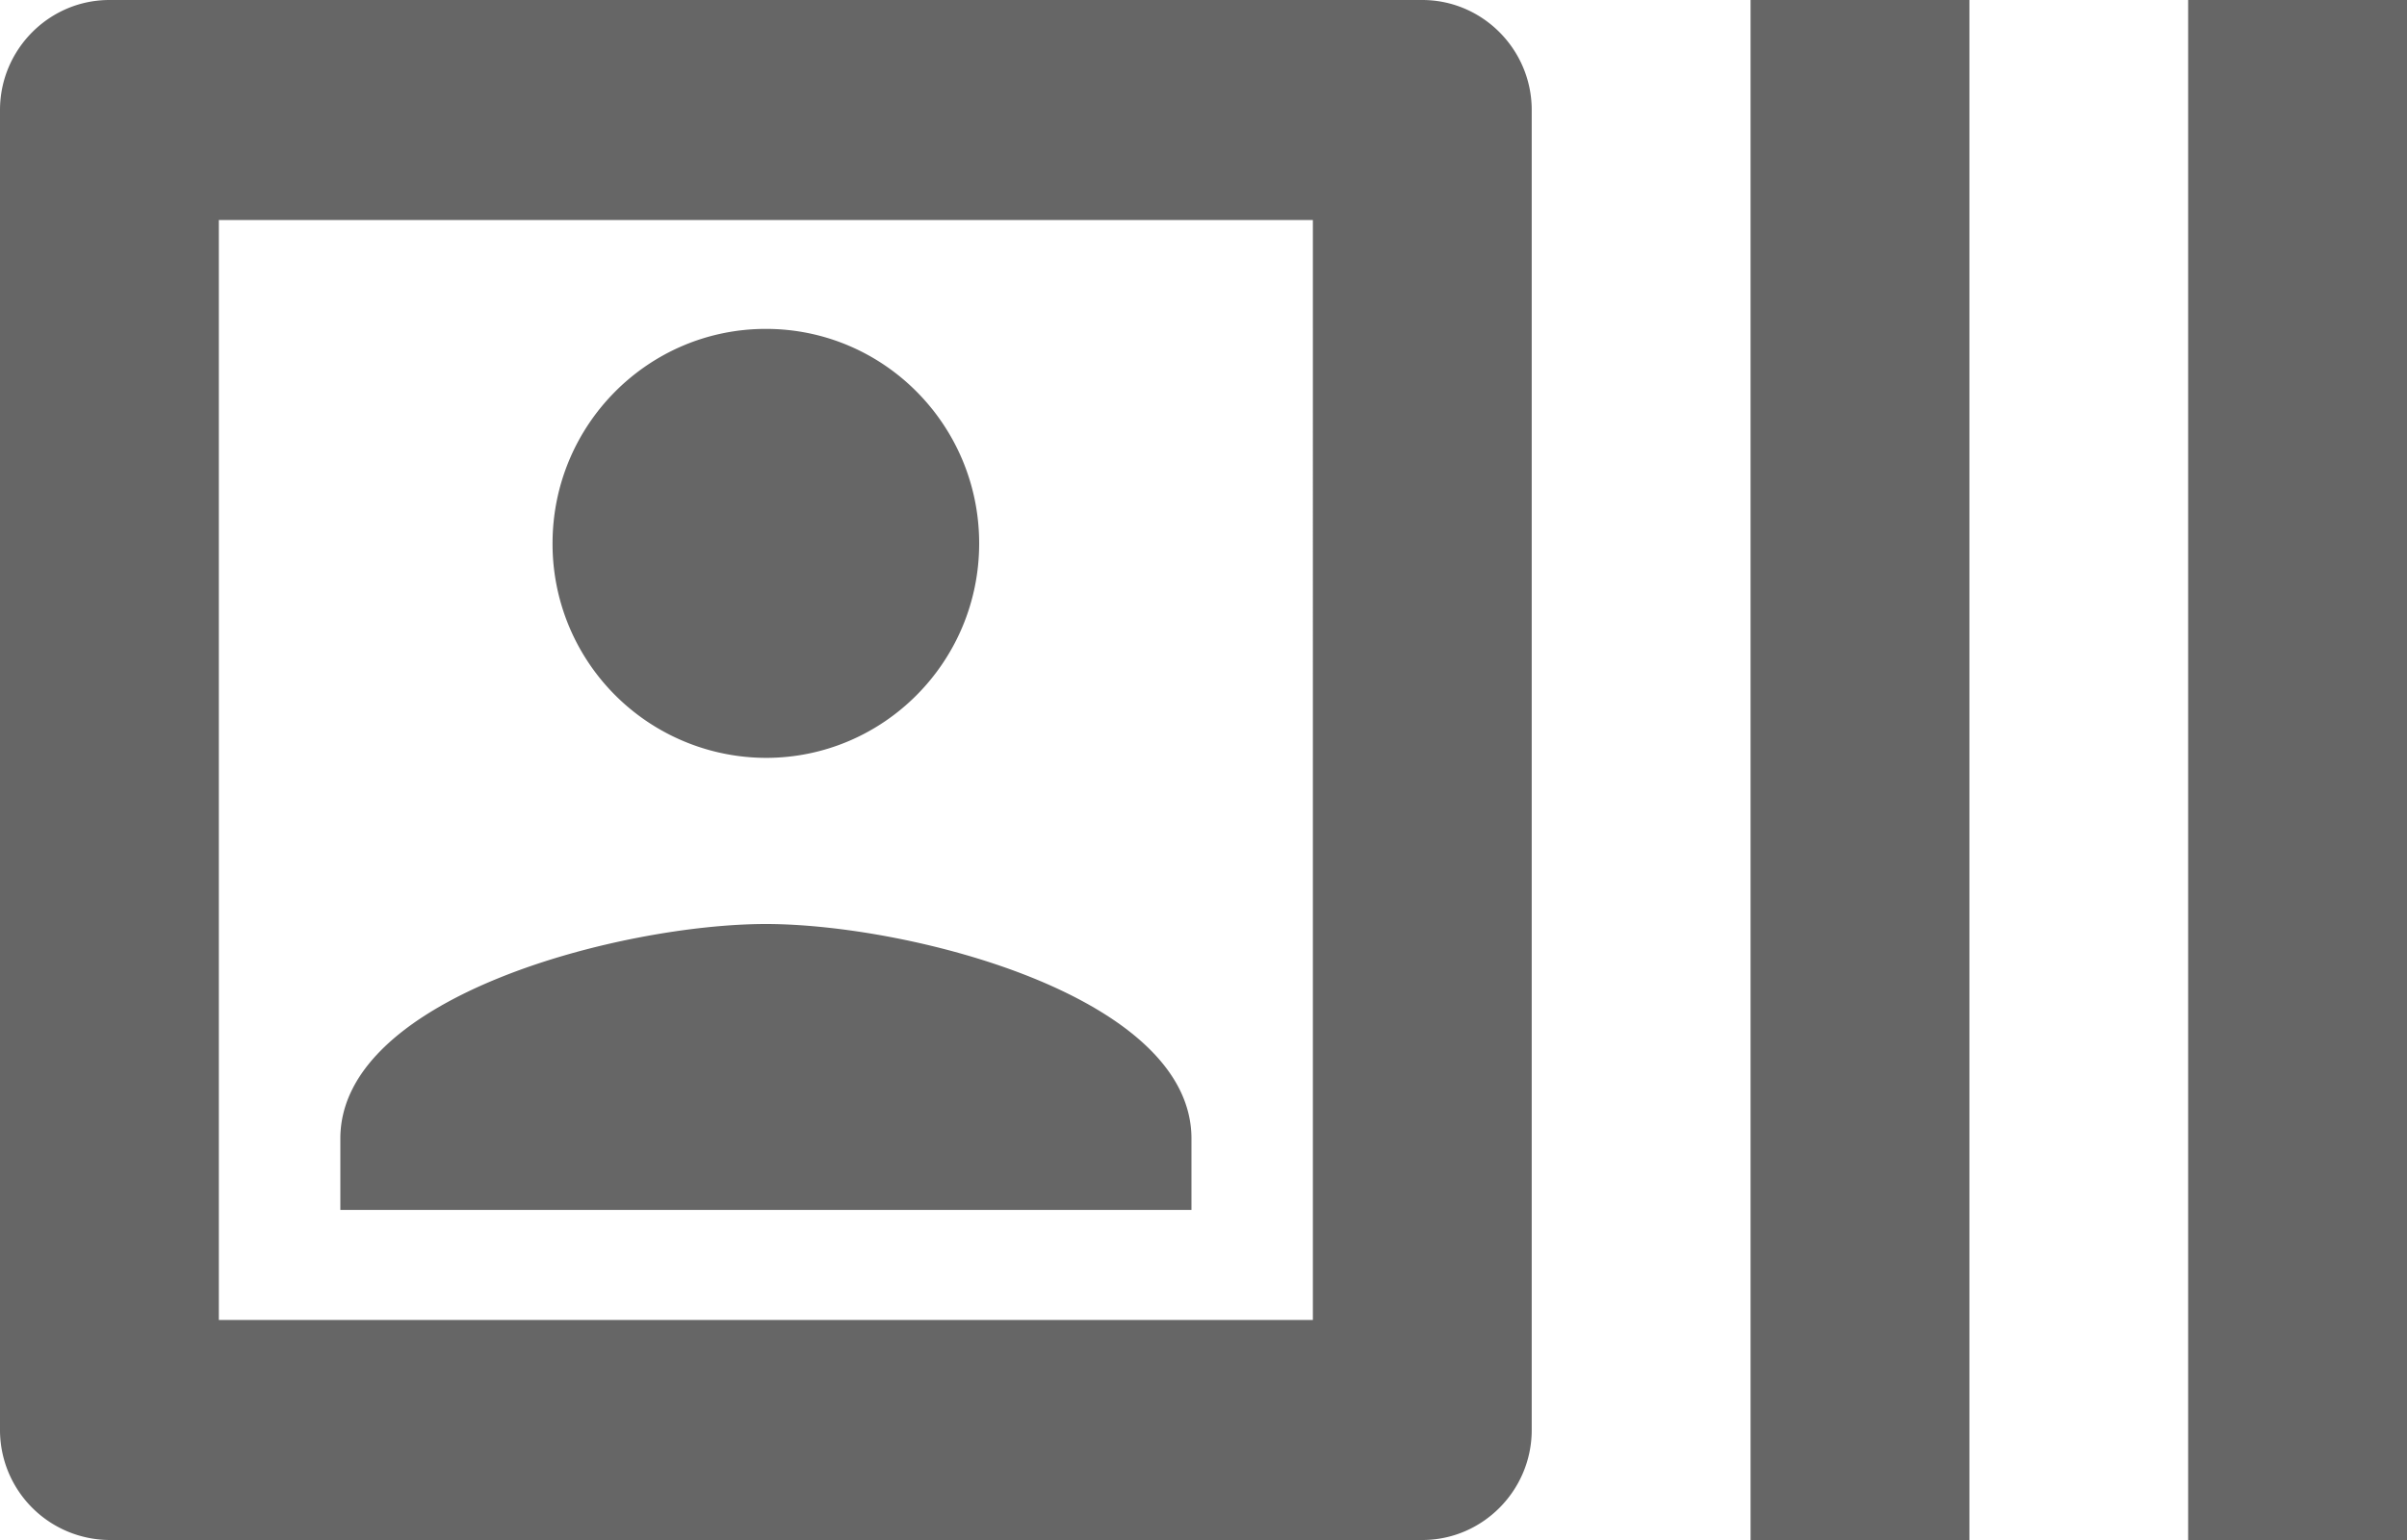 <svg xmlns="http://www.w3.org/2000/svg" width="25" height="16" viewBox="0 0 25 16">
    <path fill="#000" fill-rule="evenodd" d="M22.727 0H25v16h-2.273V0zm-4.545 0h2.273v16h-2.273V0zm-3.41 0c.626 0 1.137.514 1.137 1.143v13.714c0 .629-.511 1.143-1.136 1.143H1.136A1.143 1.143 0 0 1 0 14.857V1.143C0 .514.511 0 1.136 0h13.637zm-1.136 13.714V2.286H2.273v11.428h11.363zm-5.681-5.84a2.222 2.222 0 0 1-2.216-2.228c0-1.231.992-2.229 2.216-2.229 1.223 0 2.215.998 2.215 2.229 0 1.23-.992 2.228-2.215 2.228zm4.42 3.955v.742h-8.84v-.742c0-1.486 2.942-2.229 4.42-2.229 1.477 0 4.42.743 4.42 2.229z" opacity=".6"/>
</svg>
